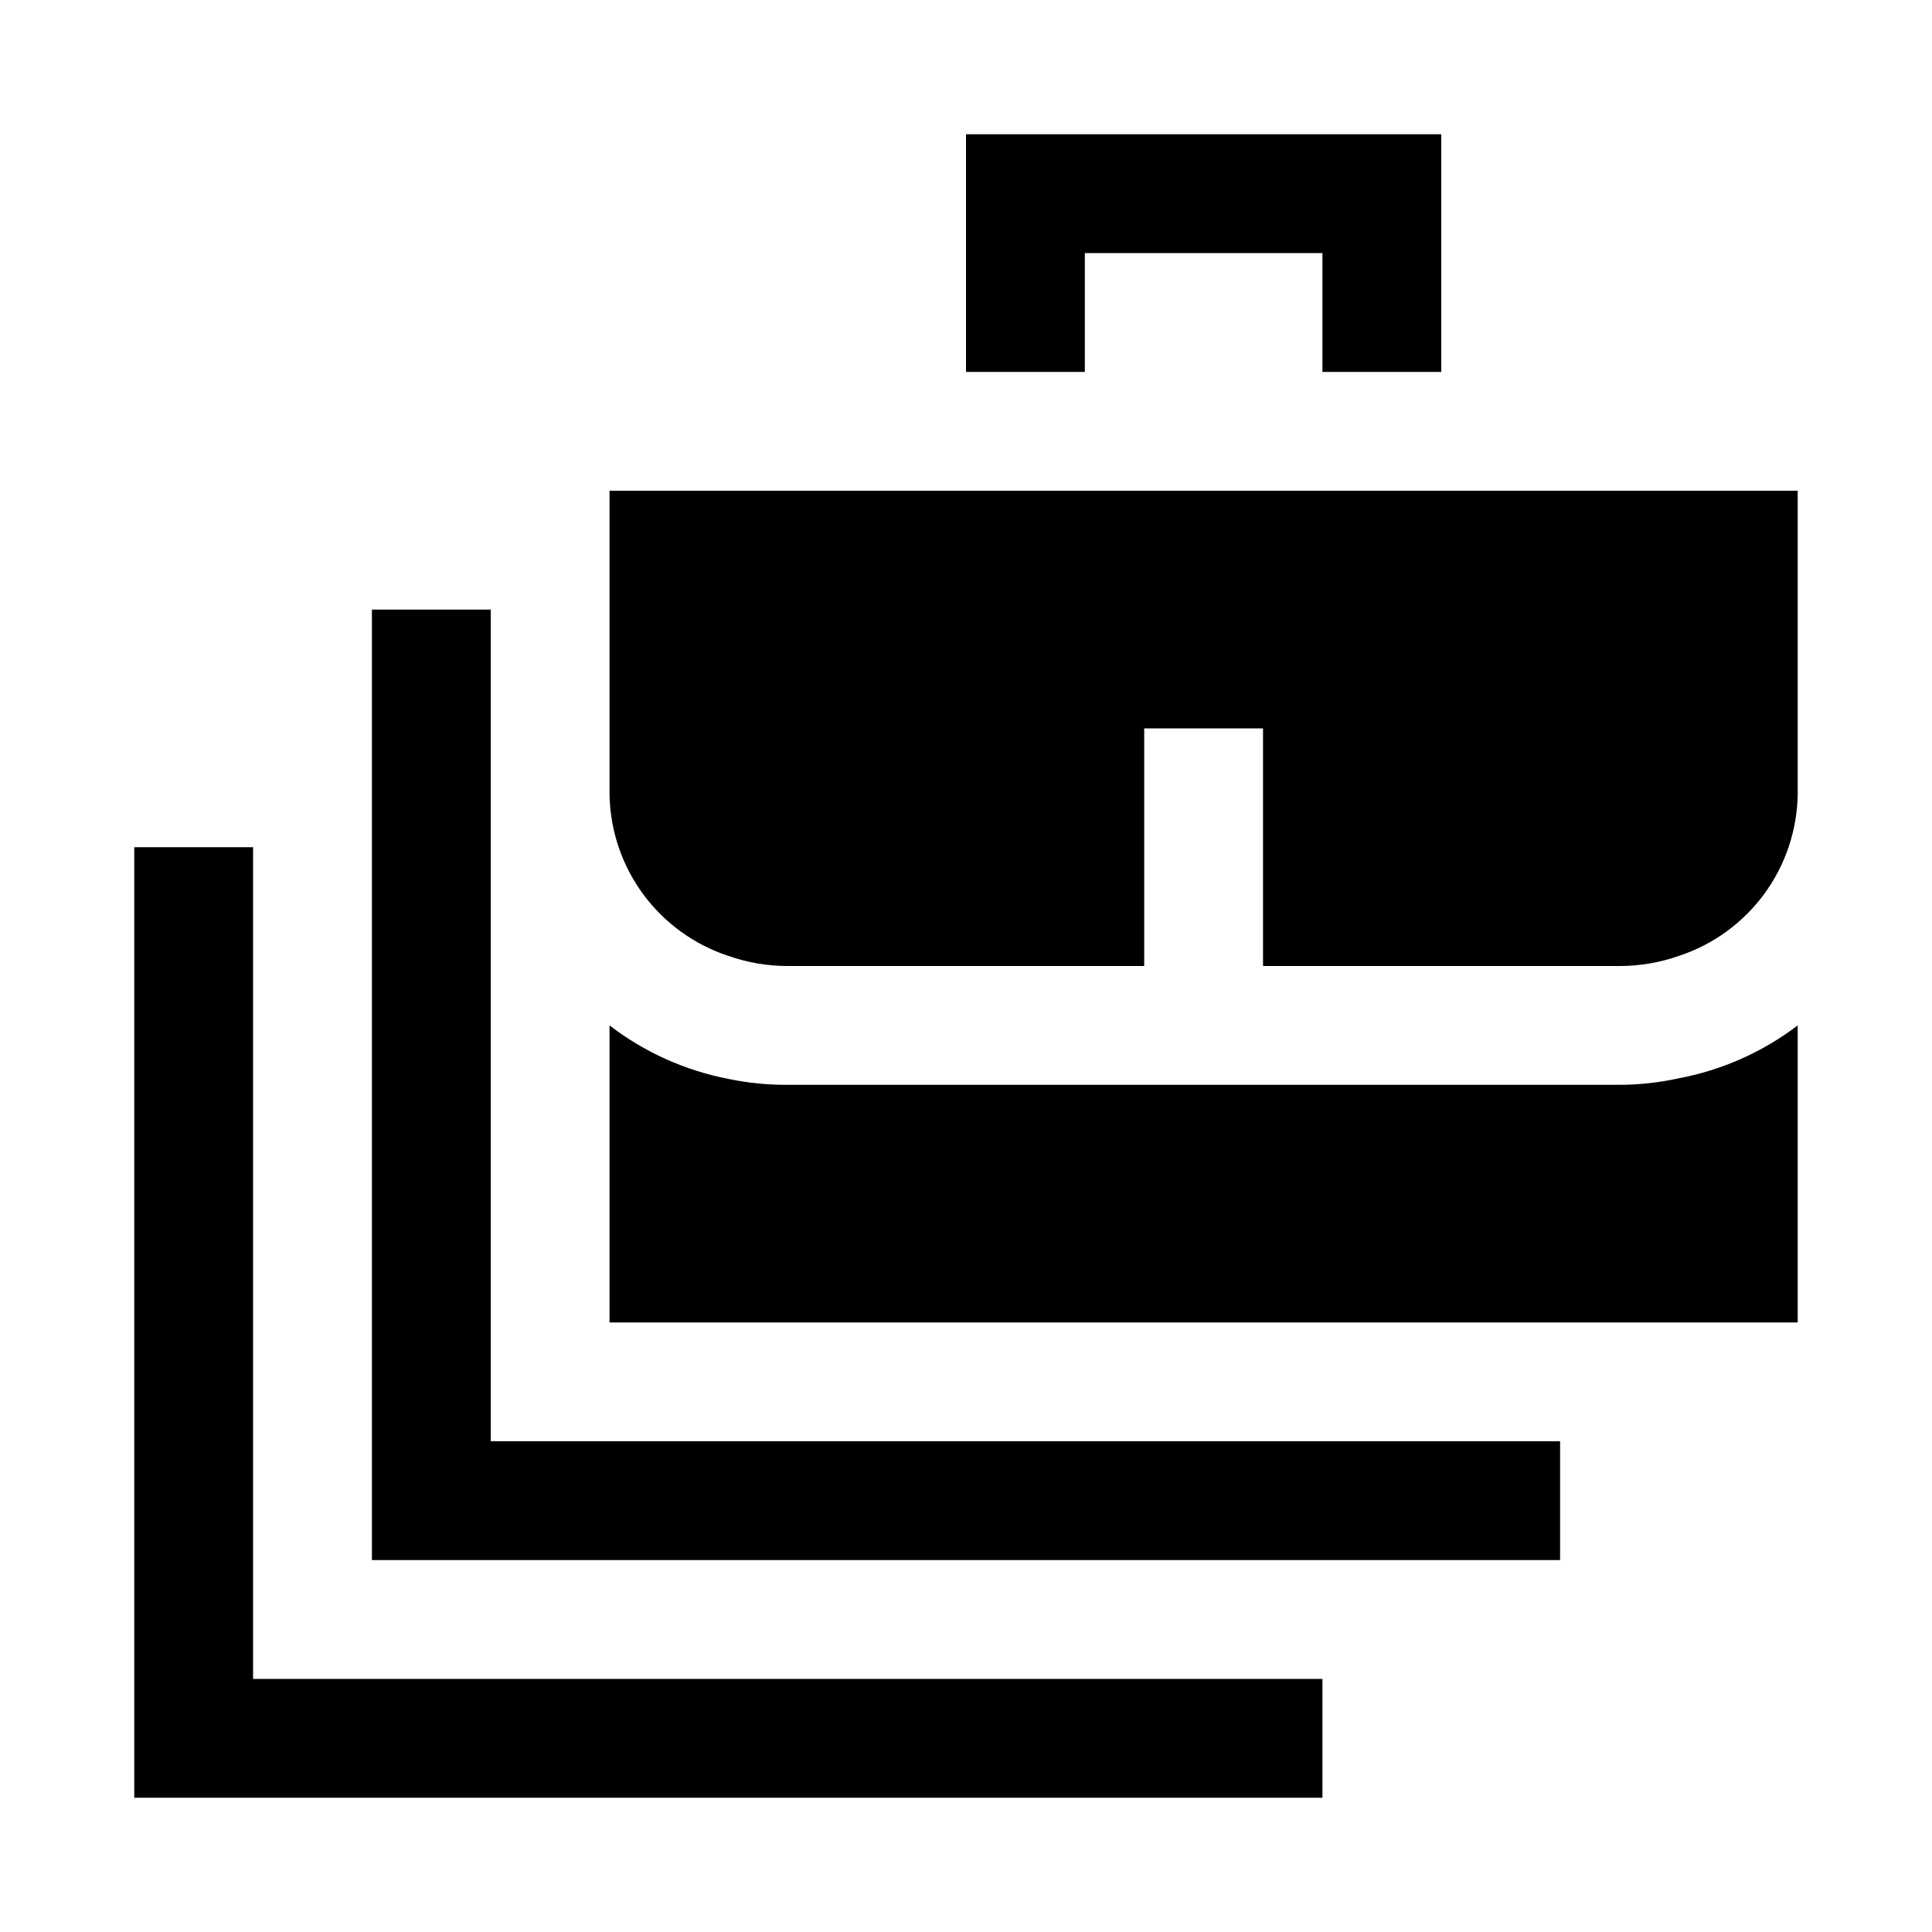 <?xml version="1.0" encoding="UTF-8"?>
<!-- Uploaded to: SVG Repo, www.svgrepo.com, Generator: SVG Repo Mixer Tools -->
<svg fill="#000000" width="800px" height="800px" version="1.1" viewBox="144 144 512 512" xmlns="http://www.w3.org/2000/svg">
 <g>
  <path d="m337.02 274.05h-31.488v80.453c0.145 9.523 3.254 18.77 8.898 26.441 5.644 7.676 13.539 13.402 22.59 16.379 5.059 1.781 10.383 2.688 15.742 2.68h94.465v-62.977h31.488v62.977h94.465c5.363 0.008 10.684-0.898 15.742-2.68 9.051-2.977 16.945-8.703 22.59-16.379 5.644-7.672 8.754-16.918 8.898-26.441v-80.453z"/>
  <path d="m525.95 242.56v-62.977h-125.95v62.977h31.488v-31.488h62.973v31.488z"/>
  <path d="m573.18 431.49h-220.42c-5.289 0.035-10.566-0.492-15.742-1.574-11.457-2.215-22.234-7.066-31.488-14.172v78.719h314.88v-78.719c-9.266 7.051-20.047 11.848-31.488 14.012-5.168 1.137-10.449 1.719-15.742 1.734z"/>
  <path d="m242.56 305.54v251.9h314.88v-31.488h-283.39v-220.41z"/>
  <path d="m494.46 588.93h-283.39v-220.41h-31.488v251.9h314.88z"/>
 </g>
</svg>